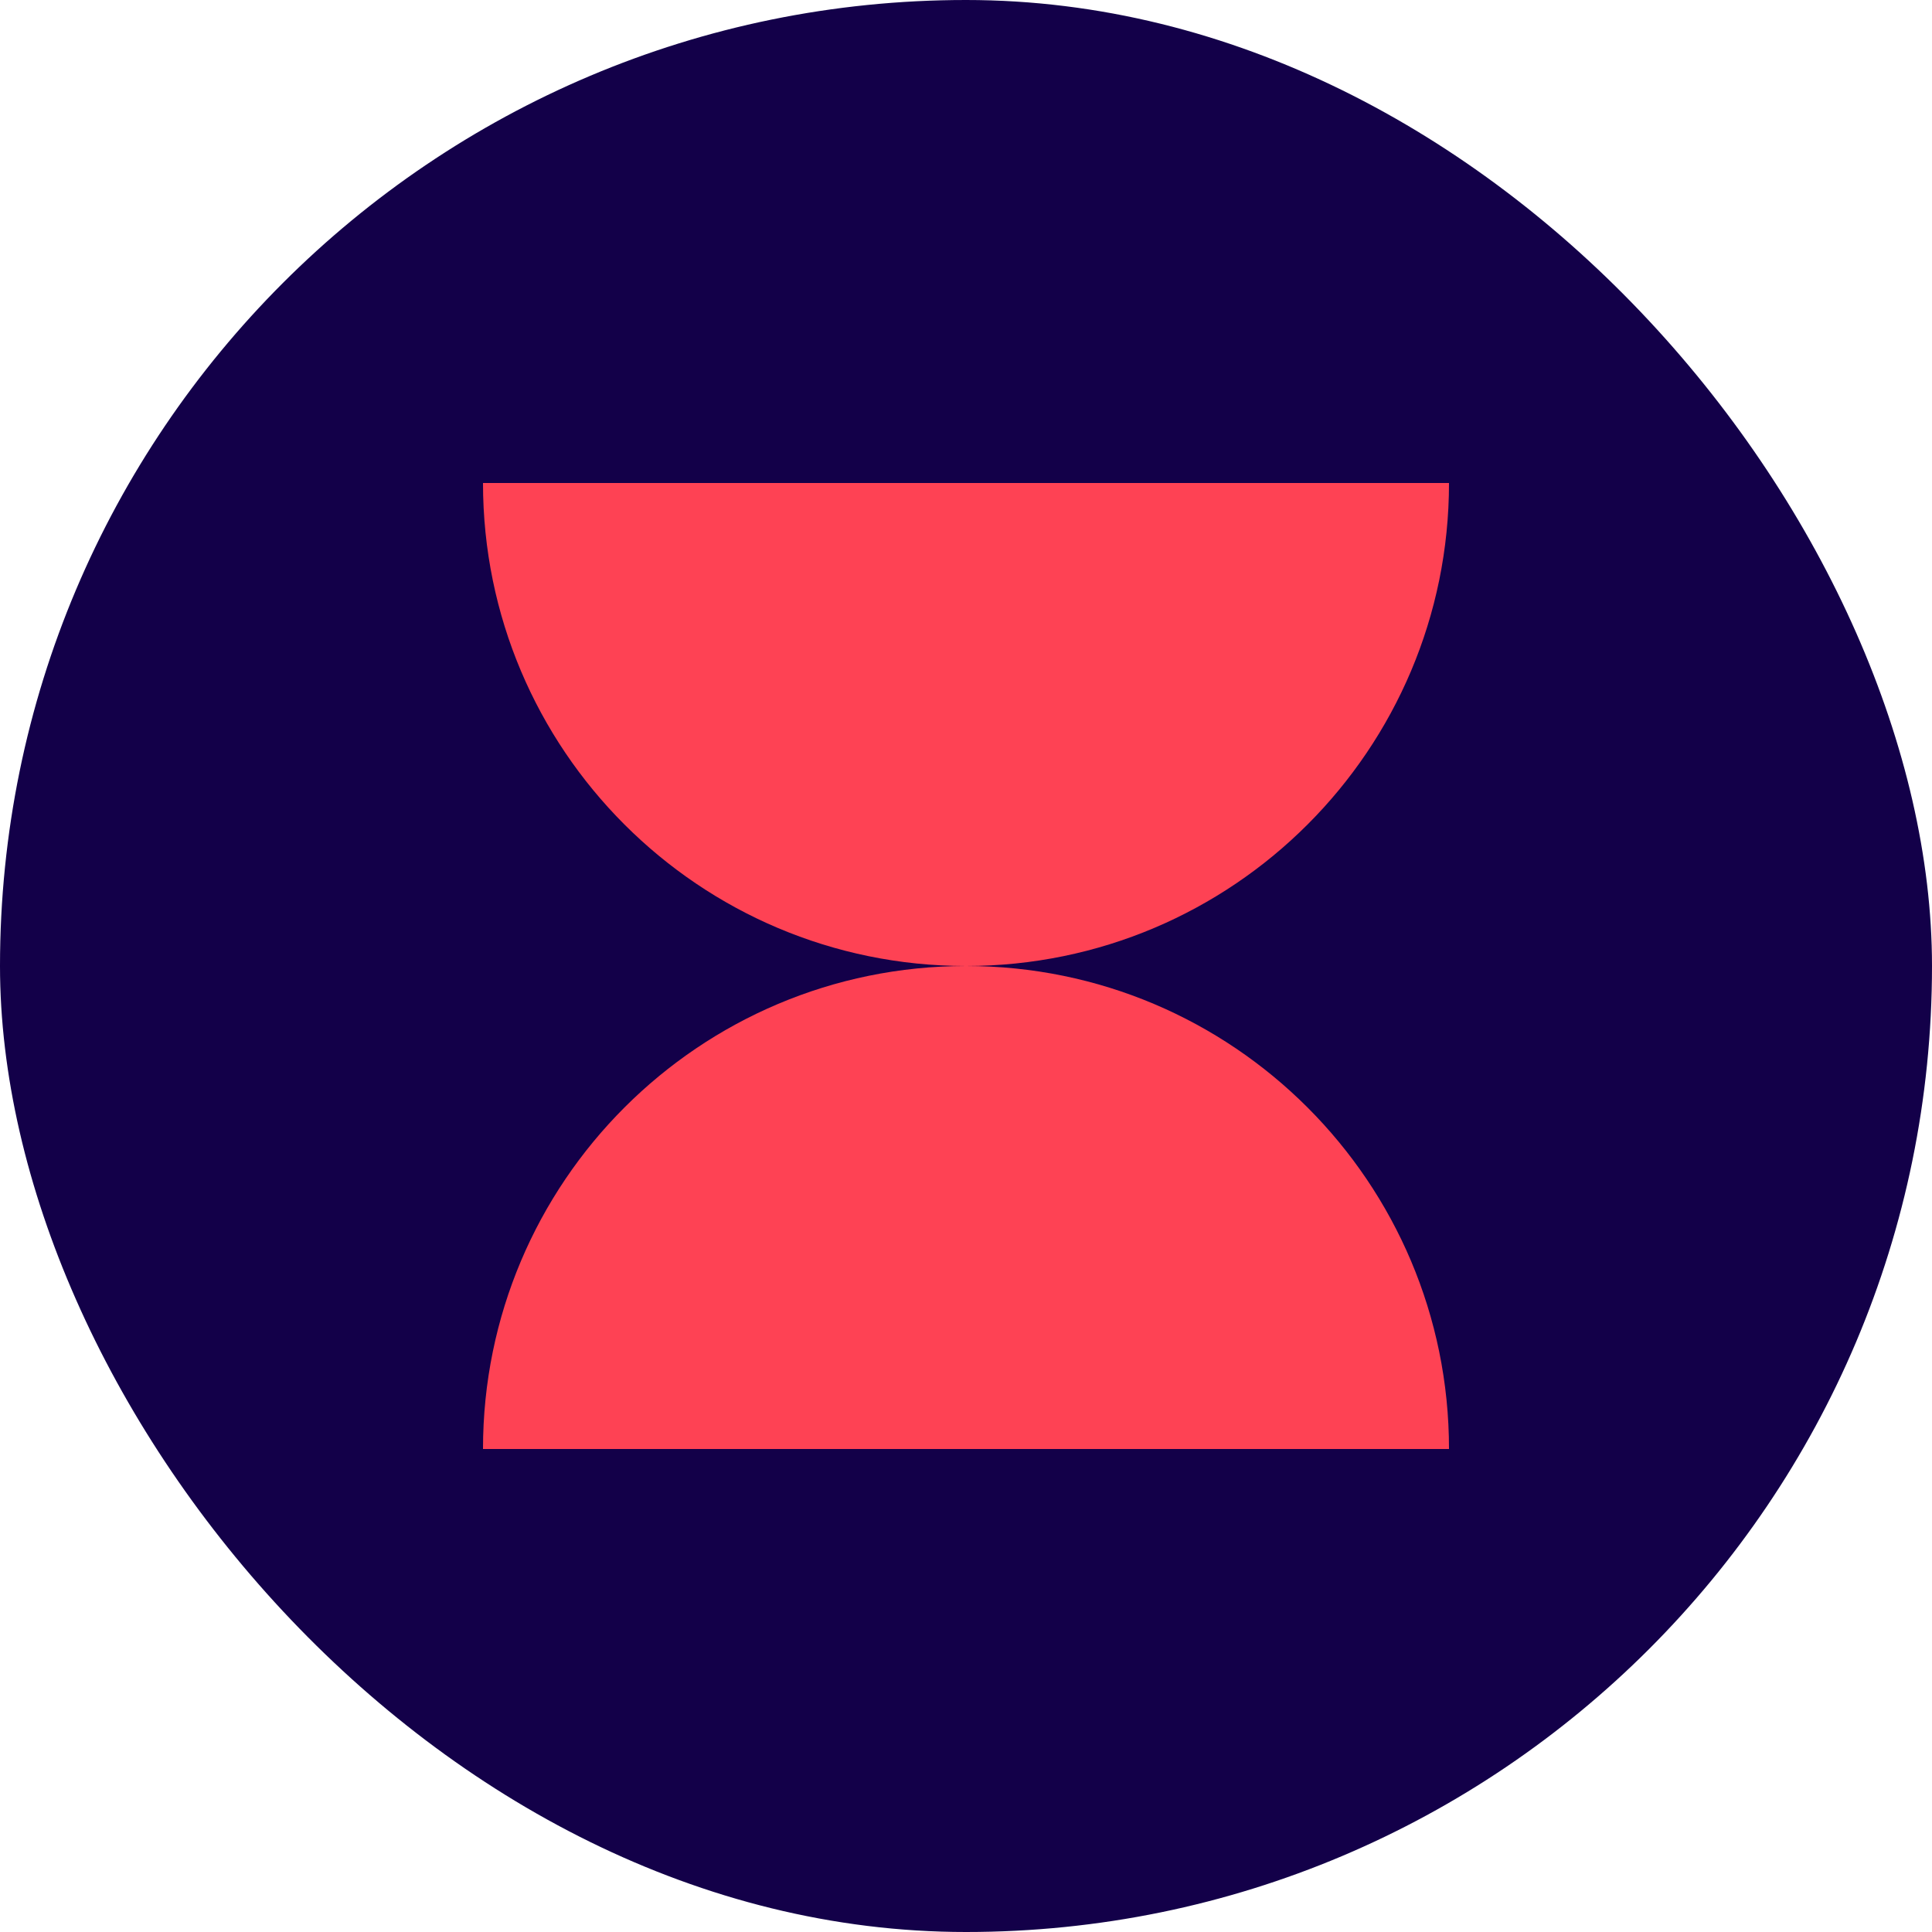 <svg width="80" height="80" viewBox="0 0 80 80" fill="none" xmlns="http://www.w3.org/2000/svg">
<rect width="80" height="80" rx="40" fill="#130049"/>
<g clip-path="url(#clip0_1434_12304)">
<path fill-rule="evenodd" clip-rule="evenodd" d="M39.995 40C28.952 39.997 20 31.044 20 20L60 20C60 31.044 51.048 39.997 40.005 40C51.048 40.003 60 48.956 60 60H20C20 48.956 28.952 40.003 39.995 40Z" fill="#FE4254"/>
</g>
<defs>
<clipPath id="clip0_1434_12304">
<rect width="40" height="40" fill="white" transform="translate(20 20)"/>
</clipPath>
</defs>
</svg>

